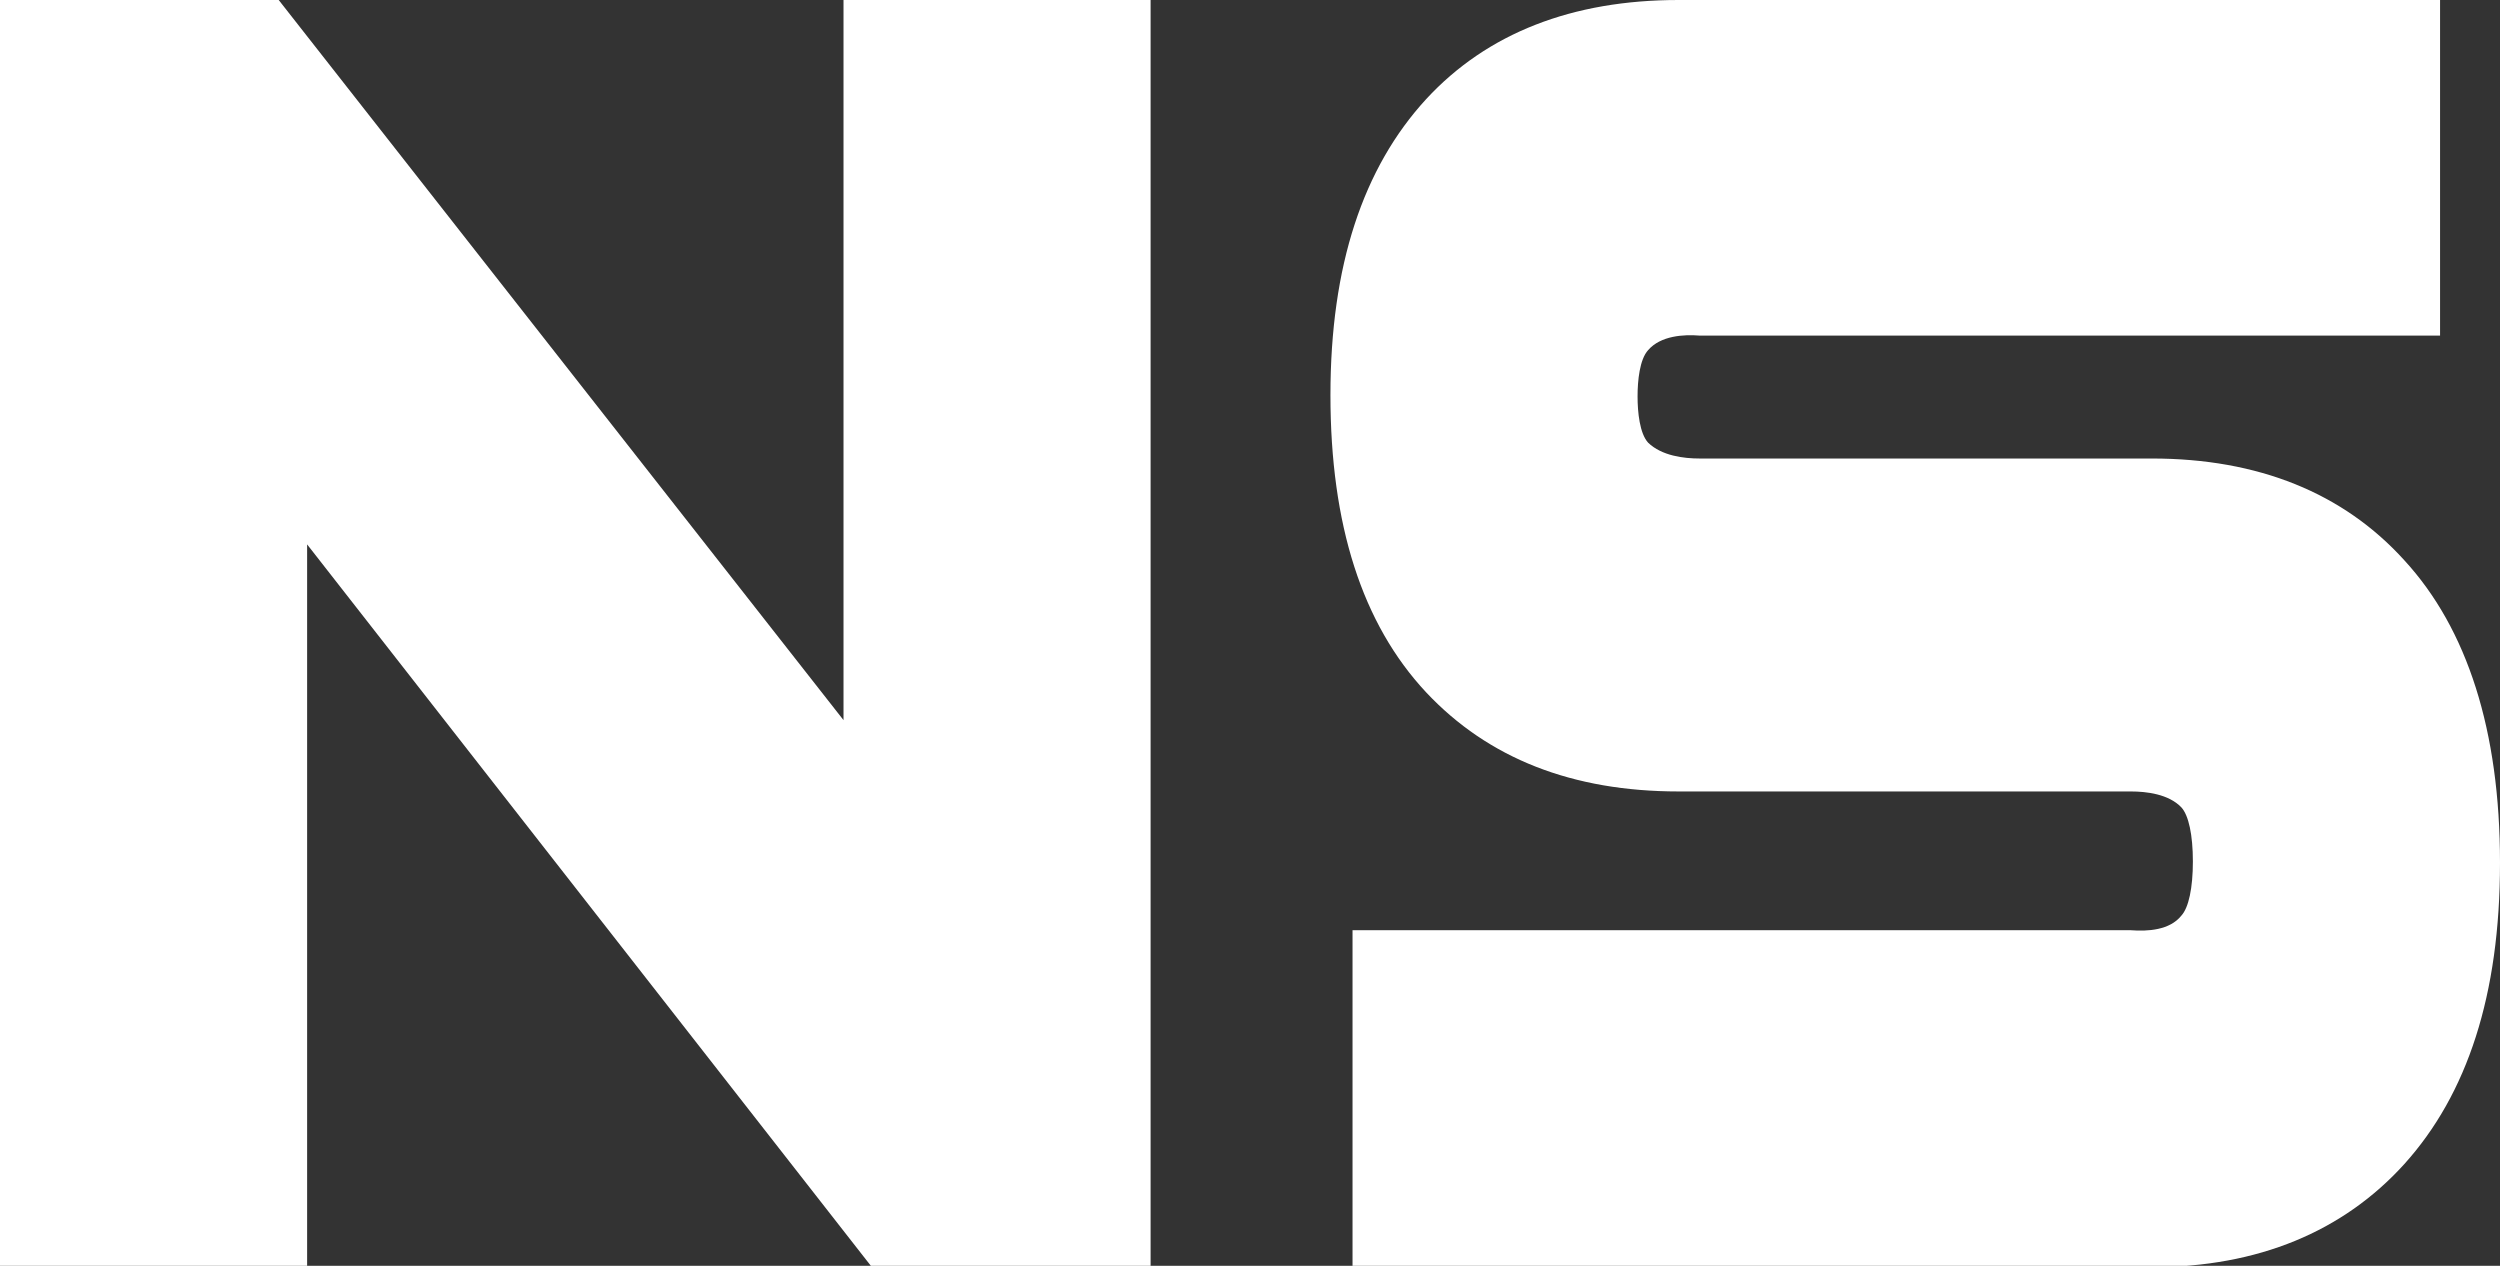 <svg width="79" height="40" viewBox="0 0 79 40" fill="none" xmlns="http://www.w3.org/2000/svg">
<rect x="0" y="0" width="79" height="40" fill="#333333" stroke="none"/>
<g clip-path="url(#clip0_1076_931)">
<path d="M27.519 40L9.705 17.203V40H0V0H8.807L26.655 22.756V0H36.359V40H27.519Z" fill="white"/>
<path d="M42.74 40V29.395H67.334C67.866 29.436 68.564 29.395 68.93 28.935C69.162 28.685 69.295 28.058 69.295 27.223C69.295 26.388 69.162 25.762 68.93 25.512C68.531 25.094 67.833 25.01 67.334 25.01H53.043C49.687 25.01 47.028 23.967 45.067 21.879C43.039 19.708 42.042 16.576 42.042 12.484C42.042 8.392 43.073 5.303 45.067 3.132C46.995 1.044 49.687 0 53.043 0H77.106V10.605H53.708C53.209 10.564 52.478 10.605 52.08 11.065C51.814 11.357 51.747 12.025 51.747 12.526C51.747 13.027 51.814 13.695 52.08 13.988C52.512 14.405 53.209 14.489 53.708 14.489H67.999C71.356 14.489 74.048 15.574 75.976 17.704C77.97 19.875 79 23.09 79 27.265C79 31.441 77.97 34.572 75.976 36.785C74.048 38.914 71.356 40.042 67.999 40.042H42.74V40Z" fill="white"/>
</g>
<defs>
<clipPath id="clip0_1076_931">
<rect width="79" height="40" fill="white"/>
</clipPath>
</defs>
</svg>
